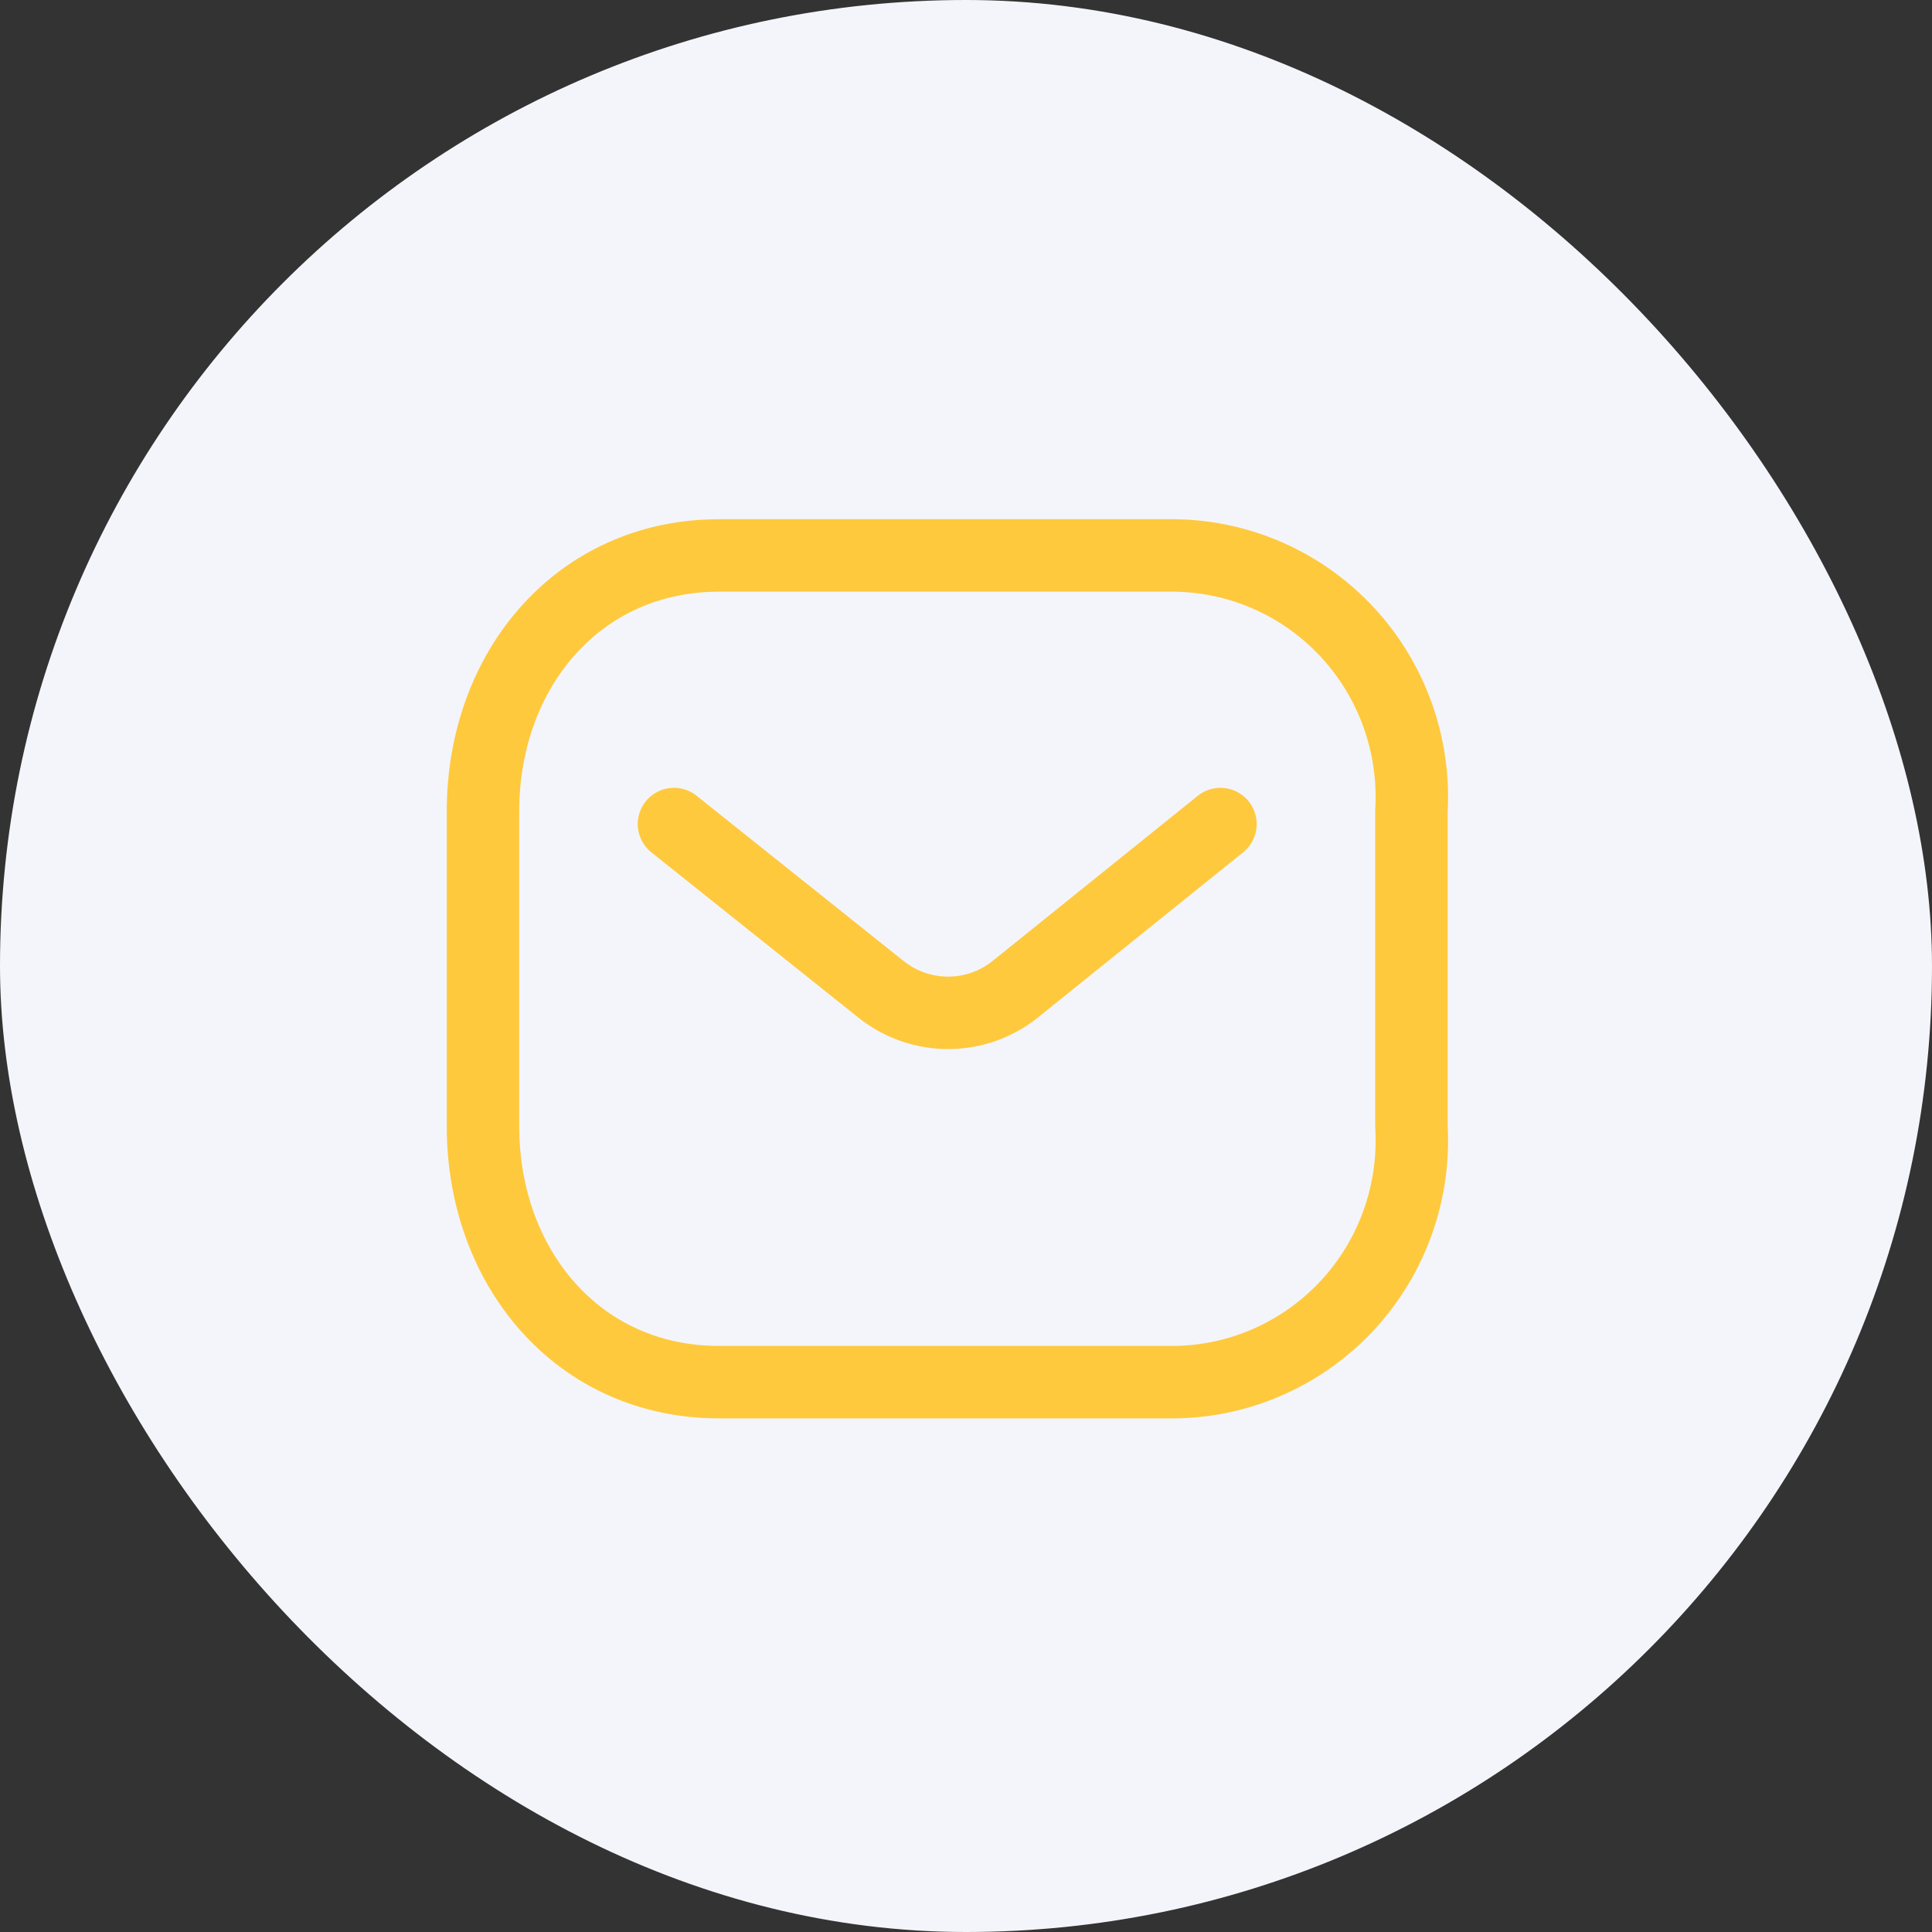 <svg width="40" height="40" viewBox="0 0 40 40" fill="none" xmlns="http://www.w3.org/2000/svg">
<rect x="0" y="0" width="40" height="40" fill="#333333" stroke="none"/>
<rect width="40" height="40" rx="20" fill="#F4F5FB"/>
<path d="M25.268 17.061L21.002 20.495C20.195 21.128 19.064 21.128 18.256 20.495L13.954 17.061" stroke="#FFC93D" stroke-width="1.5" stroke-linecap="round" stroke-linejoin="round"/>
<path fill-rule="evenodd" clip-rule="evenodd" d="M14.888 11.5H24.316C25.675 11.515 26.969 12.09 27.896 13.09C28.823 14.091 29.302 15.429 29.222 16.794V23.322C29.302 24.687 28.823 26.026 27.896 27.026C26.969 28.026 25.675 28.601 24.316 28.616H14.888C11.968 28.616 10 26.241 10 23.322V16.794C10 13.875 11.968 11.5 14.888 11.5Z" stroke="#FFC93D" stroke-width="1.5" stroke-linecap="round" stroke-linejoin="round"/>
</svg>
